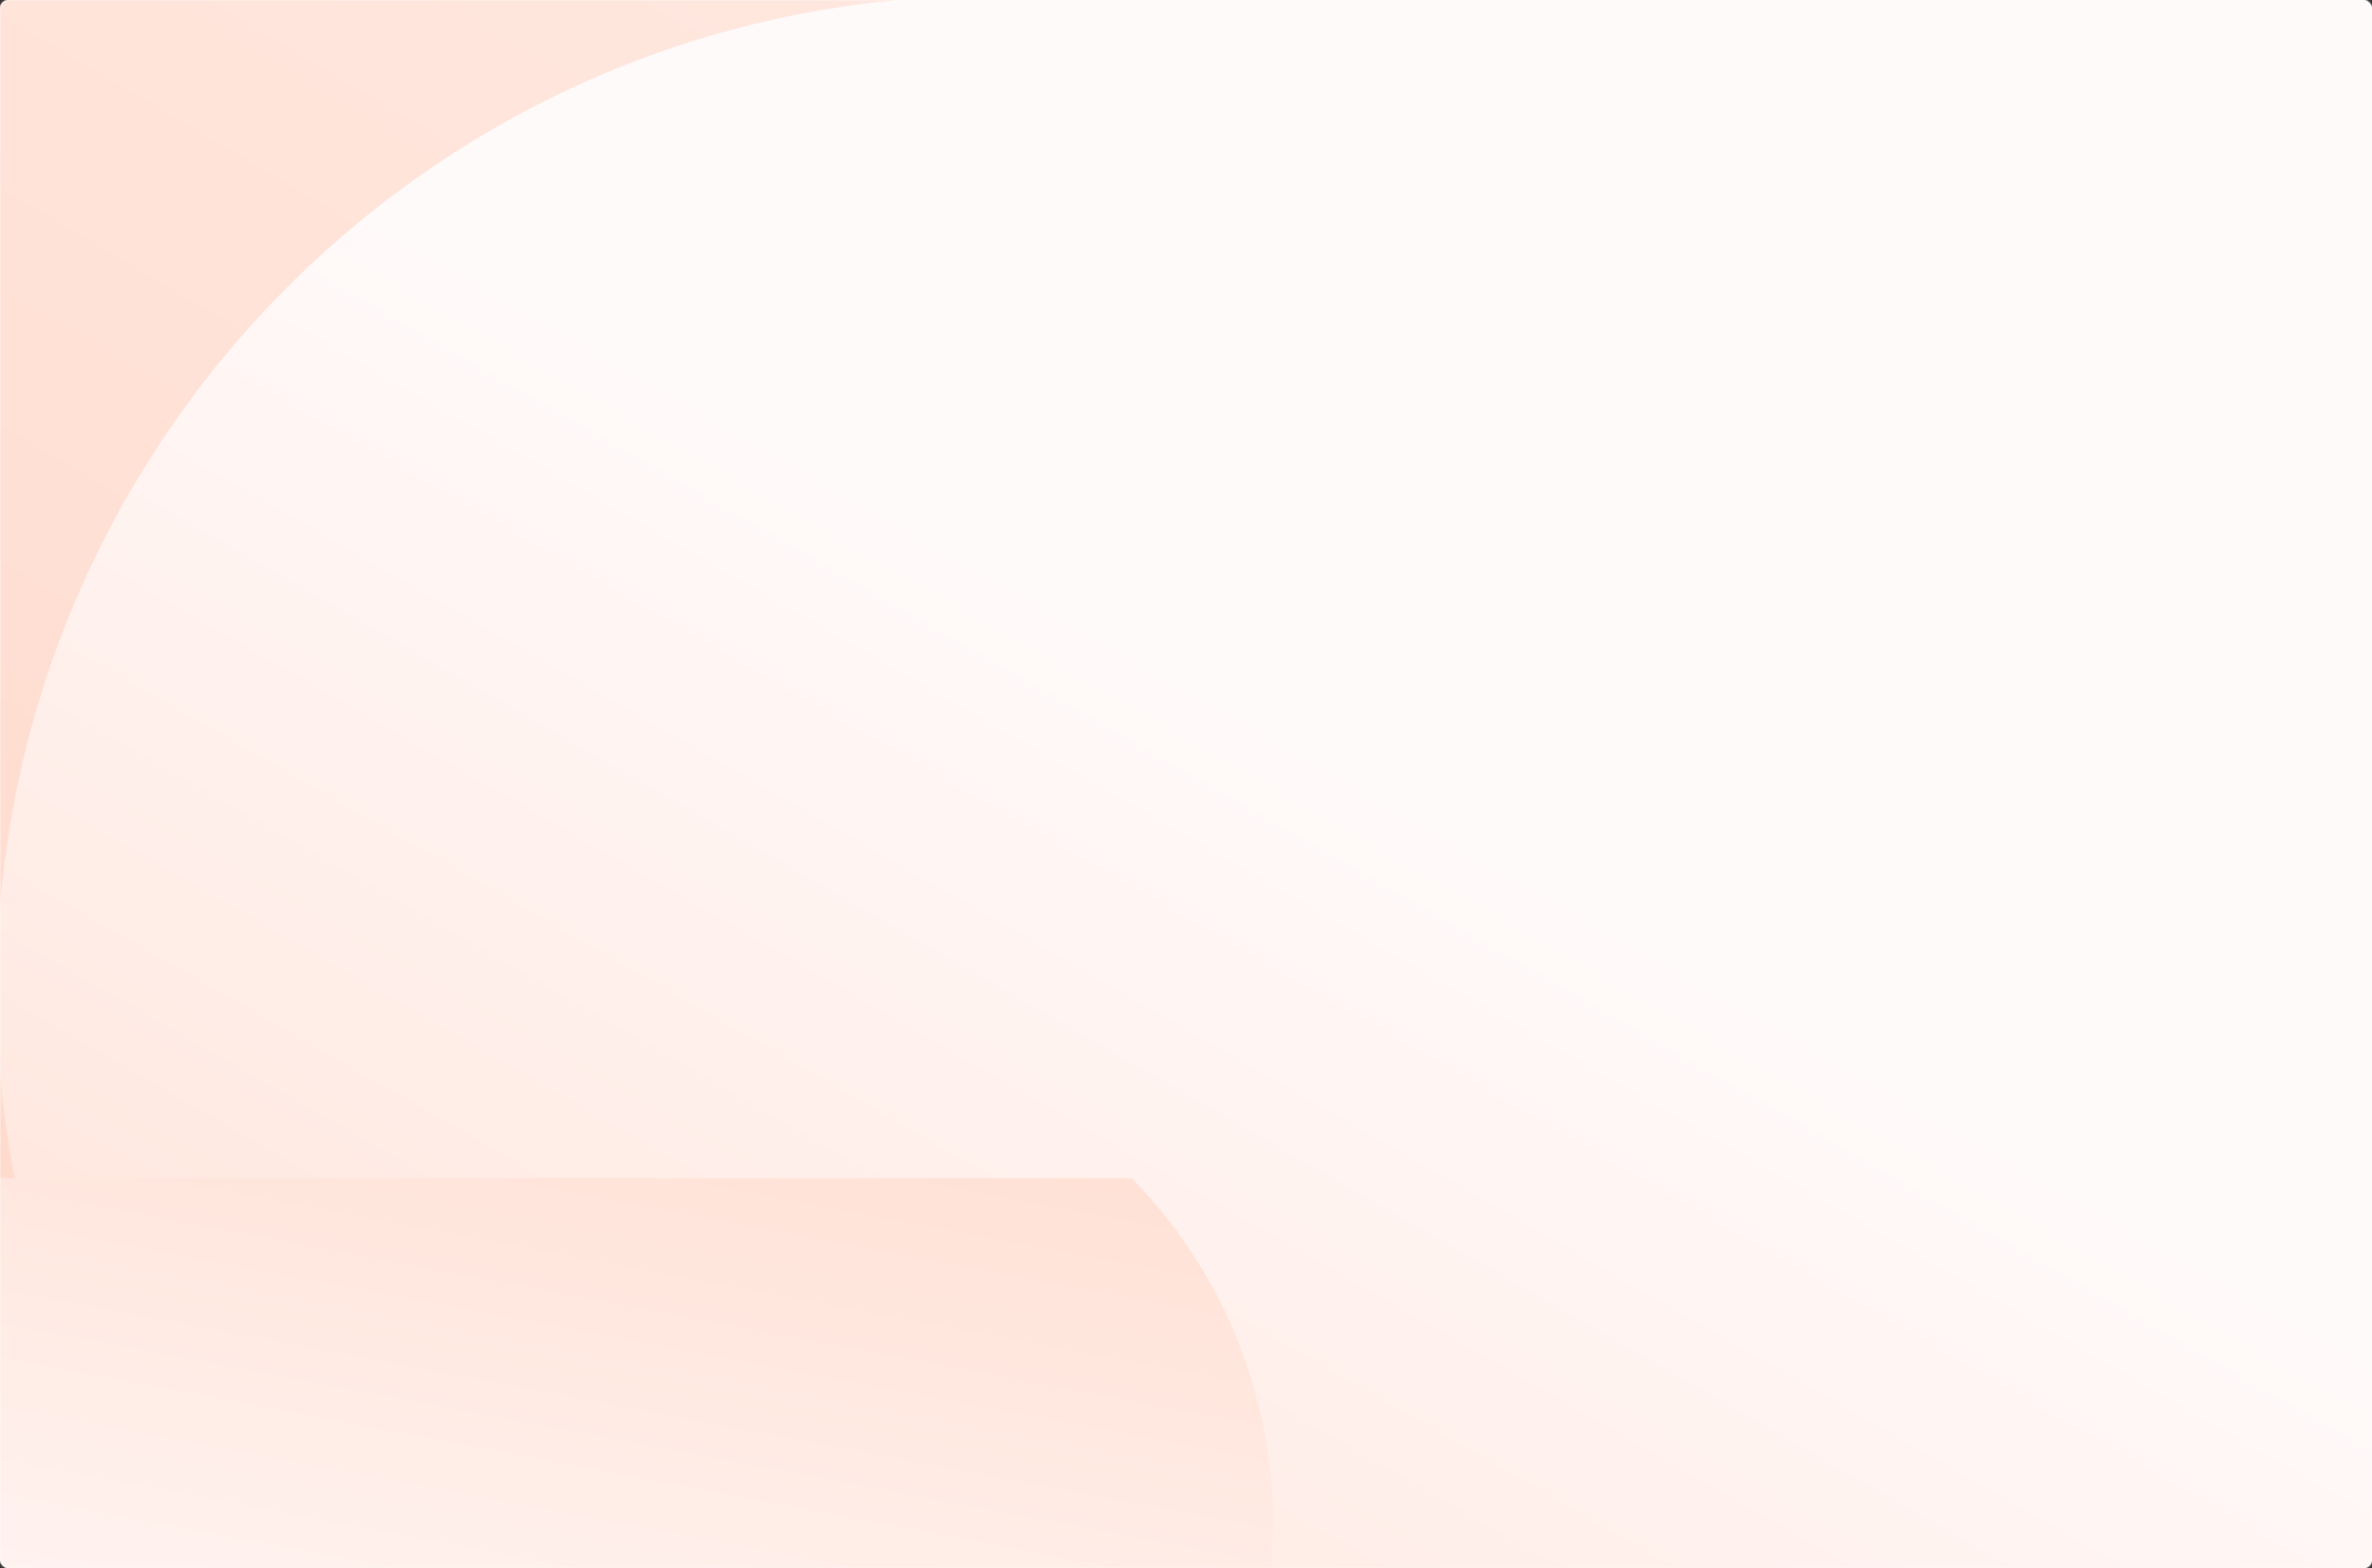 <svg xmlns="http://www.w3.org/2000/svg" xmlns:xlink="http://www.w3.org/1999/xlink" width="1116" height="738" viewBox="0 0 1116 738">
    <rect x="0" y="0" width="1116" height="738" fill="#333333" stroke="none"/>
    <defs>
        <rect id="a" width="1116" height="738" rx="4"/>
        <linearGradient id="d" x1="26.479%" x2="98.593%" y1="75.79%" y2="21.396%">
            <stop offset="0%" stop-color="#FFEFE8"/>
            <stop offset="100%" stop-color="#FFF7F3"/>
        </linearGradient>
        <path id="c" d="M0 0h1871v883H0z"/>
        <linearGradient id="e" x1="70.212%" x2="-35.57%" y1="58.159%" y2="-46.118%">
            <stop offset="0%" stop-color="#FFDBCD"/>
            <stop offset="100%" stop-color="#FFFAFA"/>
        </linearGradient>
        <linearGradient id="g" x1="100%" x2="53.506%" y1="100%" y2="31.968%">
            <stop offset="0%" stop-color="#FFDBCD"/>
            <stop offset="100%" stop-color="#FFFAFA"/>
        </linearGradient>
        <linearGradient id="h" x1="67.833%" x2="43.382%" y1="110.694%" y2="9.825%">
            <stop offset="0%" stop-color="#FFDBCD"/>
            <stop offset="100%" stop-color="#FFFAFA"/>
        </linearGradient>
    </defs>
    <g fill="none" fill-rule="evenodd">
        <mask id="b" fill="#fff">
            <use xlink:href="#a"/>
        </mask>
        <use fill="#FFF" xlink:href="#a"/>
        <g mask="url(#b)">
            <g transform="matrix(-1 0 0 1 1121 -2)">
                <mask id="f" fill="#fff">
                    <use xlink:href="#c"/>
                </mask>
                <use fill="url(#d)" xlink:href="#c"/>
                <path fill="url(#e)" d="M-1.3 934.941h1156.365c258.33 0 467.75-209.294 467.75-467.47C1622.815 209.294 1413.395 0 1155.065 0H-1.3v934.941z" mask="url(#f)"/>
                <path fill="url(#g)" d="M-2.599 934.941H654.85c258.328 0 467.75-209.294 467.75-467.47C1122.6 209.294 913.178 0 654.85 0H-2.599v934.941z" mask="url(#f)"/>
                <path fill="url(#h)" d="M888.404 953.47H522V486h366.404c129.166 0 233.875 104.647 233.875 233.735 0 129.089-104.71 233.736-233.875 233.736z" mask="url(#f)" transform="rotate(180 822.14 719.735)"/>
            </g>
        </g>
    </g>
</svg>

